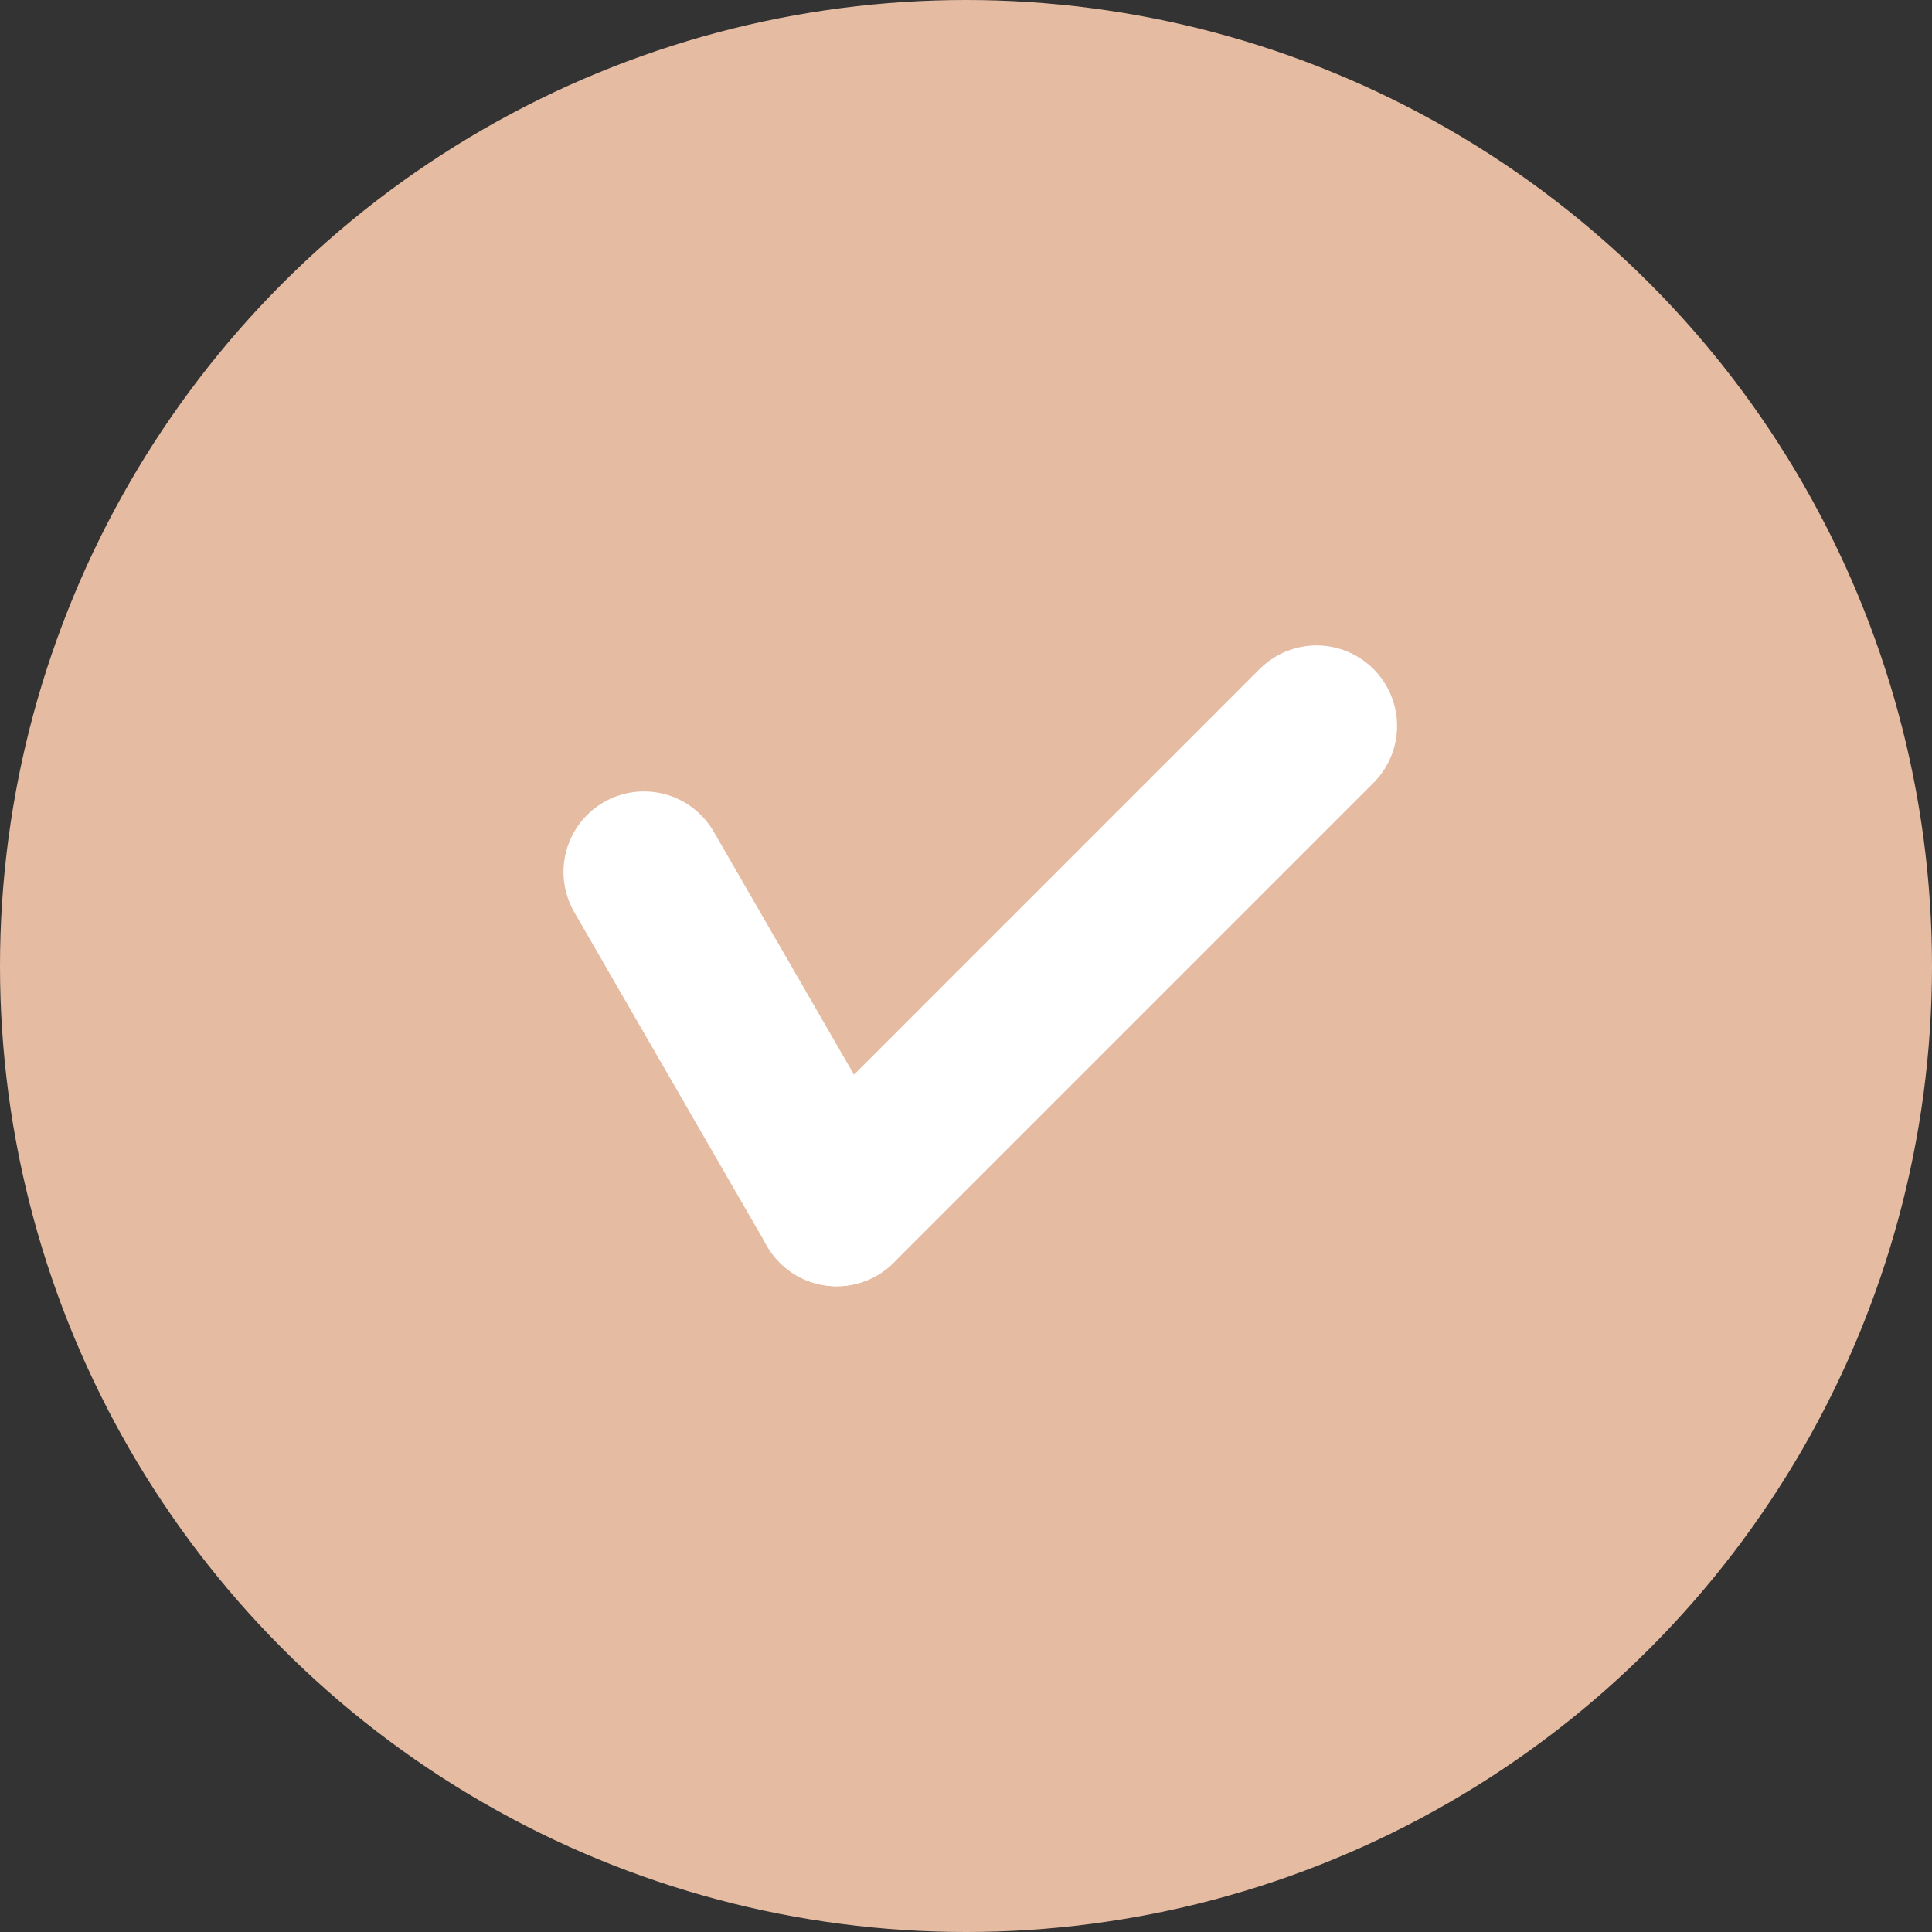 <svg xmlns="http://www.w3.org/2000/svg" width="12" height="12" viewBox="0 0 12 12">
  <rect x="0" y="0" width="12" height="12" fill="#333333" stroke="none"/>
  <g id="Group_1760" data-name="Group 1760" transform="translate(-10650.853 -344.853)">
    <g id="Group_1715" data-name="Group 1715" transform="translate(10651 345)">
      <circle id="Ellipse_35" data-name="Ellipse 35" cx="6" cy="6" r="6" transform="translate(-0.147 -0.147)" fill="#e5bba2"/>
    </g>
    <g id="Group_1761" data-name="Group 1761" transform="translate(-0.803)">
      <path id="Path_875" data-name="Path 875" d="M10646,413.867h4.215" transform="translate(2836.346 7587.553) rotate(-45)" fill="none" stroke="#fff" stroke-linecap="round" stroke-width="1"/>
      <path id="Path_876" data-name="Path 876" d="M0,0H2.394" transform="translate(10656.853 352.342) rotate(-120)" fill="none" stroke="#fff" stroke-linecap="round" stroke-width="1"/>
    </g>
  </g>
</svg>
